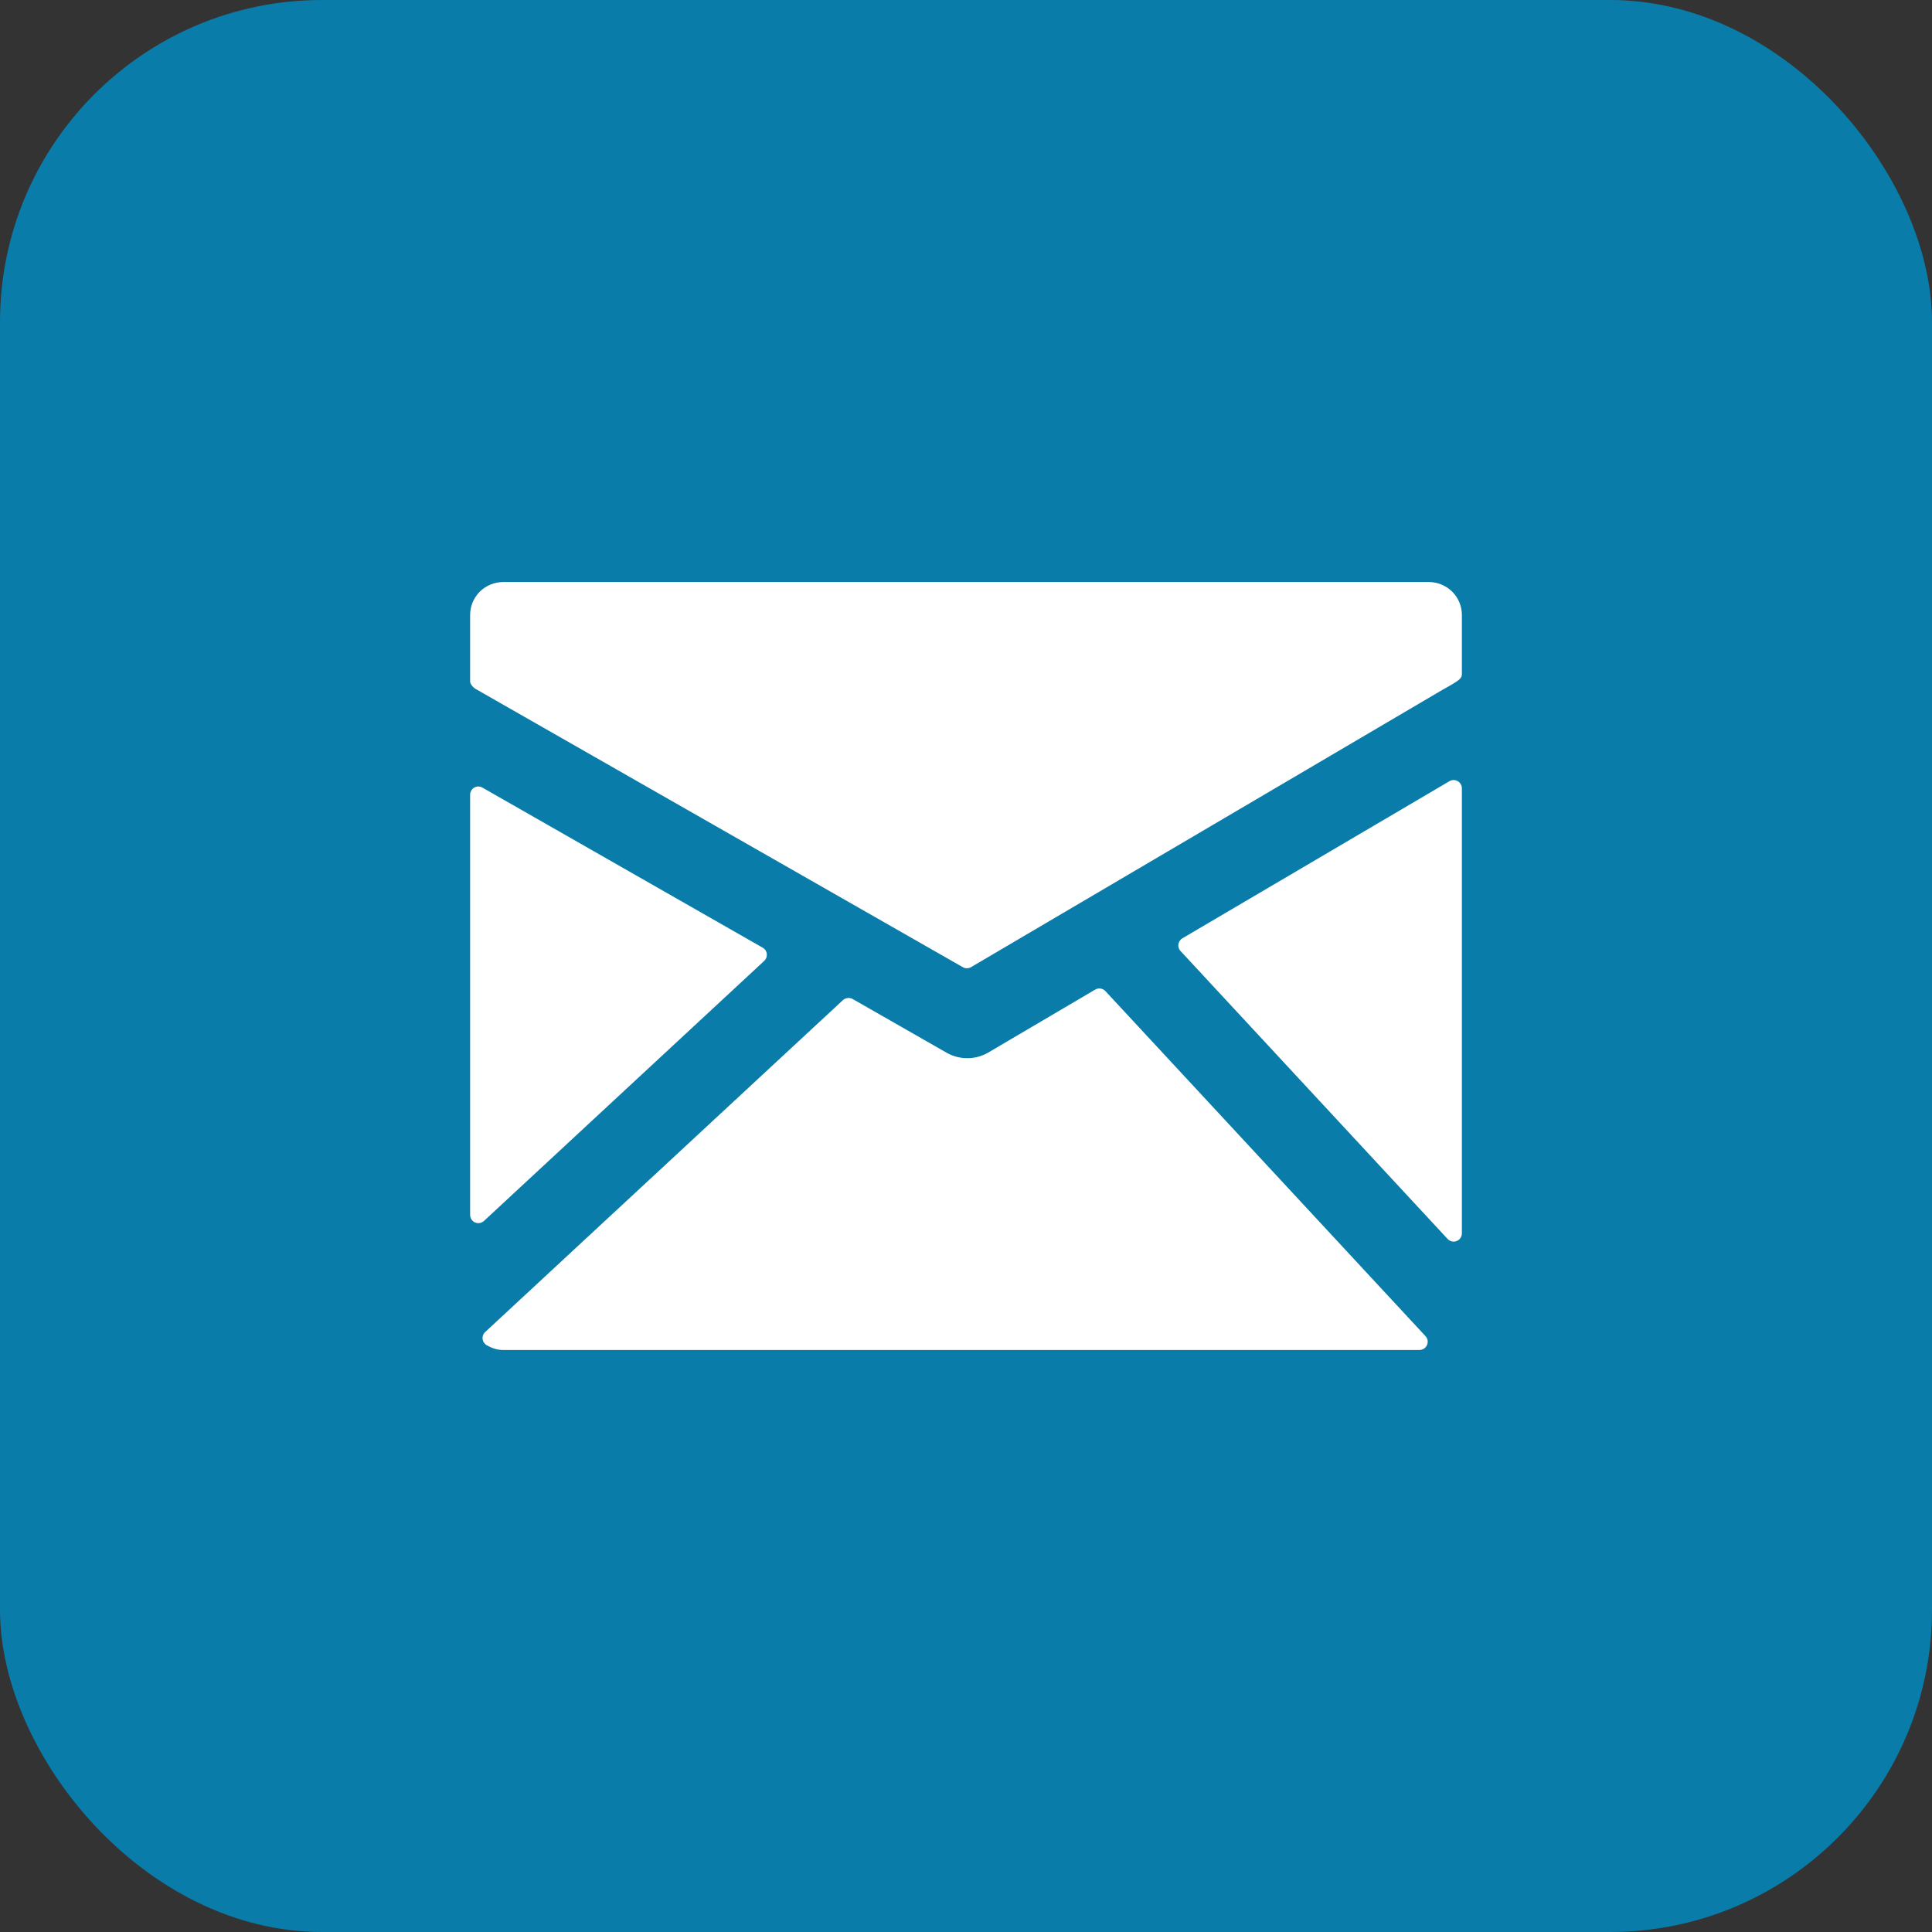 <svg width="24" height="24" viewBox="0 0 24 24" fill="none" xmlns="http://www.w3.org/2000/svg">
<rect x="0" y="0" width="24" height="24" fill="#333333" stroke="none"/>
<rect width="24" height="24" rx="4" fill="#097CA9"/>
<path d="M17.751 7.23H6.249C6.141 7.231 6.037 7.274 5.96 7.35C5.883 7.427 5.84 7.531 5.84 7.64V8.463C5.84 8.501 5.881 8.544 5.915 8.562L11.961 12.015C11.976 12.024 11.994 12.028 12.011 12.028C12.03 12.028 12.048 12.023 12.063 12.014L17.926 8.565C17.959 8.547 18.047 8.498 18.079 8.476C18.119 8.449 18.16 8.424 18.16 8.376V7.639C18.16 7.531 18.117 7.427 18.04 7.35C17.963 7.274 17.86 7.231 17.751 7.23ZM18.109 9.704C18.093 9.695 18.076 9.69 18.057 9.69C18.039 9.69 18.021 9.695 18.006 9.704L14.688 11.656C14.675 11.664 14.663 11.675 14.655 11.687C14.646 11.7 14.641 11.714 14.638 11.73C14.636 11.745 14.637 11.76 14.642 11.775C14.646 11.789 14.654 11.803 14.665 11.814L17.983 15.391C17.993 15.402 18.004 15.41 18.017 15.415C18.03 15.421 18.044 15.424 18.058 15.424C18.085 15.424 18.111 15.413 18.13 15.394C18.149 15.375 18.16 15.349 18.16 15.322V9.792C18.16 9.774 18.155 9.757 18.146 9.741C18.137 9.726 18.125 9.713 18.109 9.704ZM13.732 12.312C13.716 12.295 13.695 12.284 13.672 12.28C13.649 12.277 13.625 12.281 13.605 12.293L12.275 13.076C12.197 13.121 12.109 13.145 12.019 13.145C11.929 13.146 11.841 13.123 11.762 13.079L10.592 12.41C10.573 12.399 10.551 12.395 10.529 12.398C10.508 12.4 10.487 12.409 10.471 12.424L6.027 16.547C6.015 16.558 6.006 16.571 6.001 16.586C5.995 16.601 5.993 16.617 5.995 16.633C5.997 16.649 6.002 16.664 6.011 16.677C6.02 16.691 6.031 16.702 6.045 16.71C6.114 16.75 6.181 16.77 6.249 16.77H17.633C17.653 16.77 17.673 16.764 17.689 16.753C17.706 16.742 17.719 16.727 17.727 16.708C17.735 16.69 17.737 16.67 17.734 16.65C17.731 16.631 17.722 16.613 17.708 16.598L13.732 12.312ZM9.494 11.936C9.505 11.925 9.514 11.912 9.52 11.897C9.525 11.882 9.527 11.866 9.526 11.85C9.524 11.834 9.518 11.819 9.51 11.805C9.501 11.792 9.489 11.781 9.475 11.773L5.993 9.784C5.977 9.775 5.959 9.77 5.942 9.77C5.924 9.77 5.906 9.775 5.891 9.784C5.875 9.793 5.862 9.806 5.854 9.822C5.845 9.837 5.84 9.855 5.84 9.873V15.092C5.84 15.112 5.846 15.131 5.857 15.148C5.867 15.165 5.883 15.178 5.901 15.186C5.92 15.194 5.94 15.196 5.959 15.193C5.979 15.189 5.997 15.18 6.012 15.167L9.494 11.936Z" fill="white"/>
</svg>
